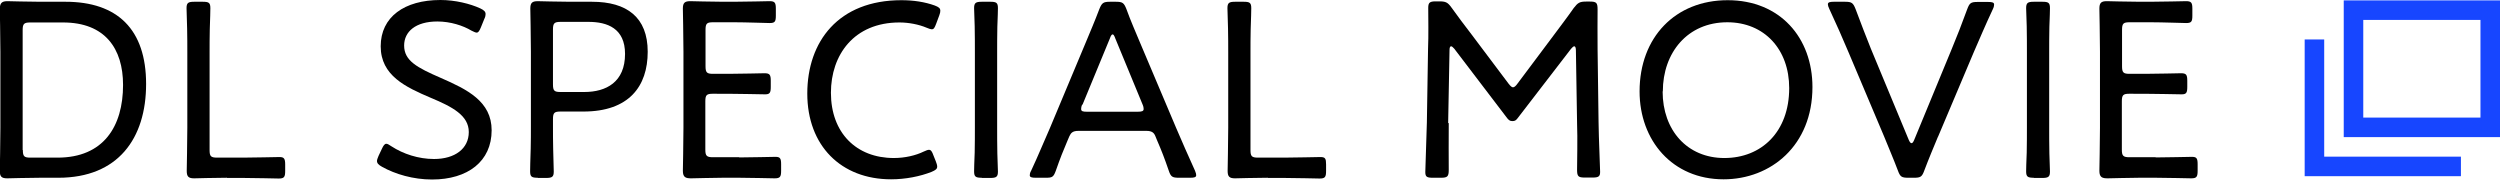 <?xml version="1.0" encoding="UTF-8"?>
<svg id="_レイヤー_2" data-name="レイヤー 2" xmlns="http://www.w3.org/2000/svg" viewBox="0 0 127.99 9.19">
  <defs>
    <style>
      .cls-1 {
        fill: none;
        stroke: #1746ff;
        stroke-miterlimit: 10;
      }
    </style>
  </defs>
  <g id="Hmenu">
    <g>
      <g>
        <path d="M2.05,9.1c-.61,0-1.59.03-1.68.03-.29,0-.38-.09-.38-.38,0-.09.03-1.46.03-2.21v-3.89c0-.77-.03-2.12-.03-2.21C0,.16.09.06.38.06c.09,0,1.07.03,1.68.03h1.29C6.02.09,7.48,1.51,7.48,4.3s-1.44,4.8-4.49,4.8h-.94ZM1.17,7.68c0,.33.07.39.39.39h1.39c2.35,0,3.35-1.6,3.35-3.72,0-1.86-.92-3.2-3.07-3.2h-1.68c-.32,0-.39.07-.39.39v6.14Z"/>
        <path d="M11.62,9.1c-.61,0-1.59.03-1.68.03-.29,0-.38-.09-.38-.38,0-.12.03-1.48.03-2.21v-3.85c0-.35,0-.82-.01-1.23-.01-.48-.03-.95-.03-1.04,0-.27.08-.33.39-.33h.44c.31,0,.39.05.39.33,0,.09-.01.55-.03,1.08-.01.4-.01.86-.01,1.2v4.98c0,.32.06.39.39.39h1.33c.62,0,1.61-.03,1.86-.03.23,0,.29.08.29.38v.33c0,.31-.05.39-.33.39-.17,0-1.2-.03-1.82-.03h-.83Z"/>
        <path d="M25.17,6.67c0,1.59-1.22,2.52-3.05,2.52-.96,0-1.88-.27-2.56-.65-.18-.1-.26-.18-.26-.3,0-.06.03-.14.08-.26l.17-.36c.08-.17.14-.26.23-.26.06,0,.14.05.26.13.6.39,1.38.65,2.18.65,1.07,0,1.78-.53,1.78-1.38s-.84-1.29-1.94-1.75c-1.29-.55-2.57-1.14-2.57-2.64s1.21-2.37,3.06-2.37c.75,0,1.52.19,2.04.43.19.09.27.17.27.29,0,.06-.01.14-.07.26l-.17.42c-.08.19-.13.27-.22.27-.05,0-.14-.04-.26-.1-.43-.26-1.08-.47-1.75-.47-1.11,0-1.7.52-1.7,1.23,0,.78.66,1.13,1.88,1.66,1.35.59,2.6,1.2,2.6,2.68Z"/>
        <path d="M27.53,9.1c-.31,0-.39-.05-.39-.33,0-.1.01-.62.03-1.16.01-.39.01-.81.01-1.12v-3.83c0-.77-.03-2.13-.03-2.22,0-.29.09-.38.38-.38.09,0,1.07.03,1.68.03h1.1c1.78,0,2.85.79,2.85,2.56s-.96,3.06-3.29,3.06h-1.17c-.32,0-.39.06-.39.39v.4c0,.31,0,.73.01,1.12.01.53.03,1.05.03,1.16,0,.27-.08.33-.39.33h-.43ZM28.31,4.32c0,.33.07.39.39.39h1.21c1.13,0,2.09-.51,2.09-1.95,0-1.31-.91-1.64-1.87-1.64h-1.43c-.32,0-.39.07-.39.39v2.81Z"/>
        <path d="M37.84,8.06c.62,0,1.62-.03,1.86-.03s.29.08.29.38v.33c0,.31-.05.39-.33.39-.21,0-1.2-.03-1.82-.03h-.83c-.52,0-1.44.03-1.62.03-.27,0-.43-.04-.43-.38,0-.09.03-1.46.03-2.21v-3.89c0-.77-.03-2.12-.03-2.21,0-.29.09-.38.38-.38.09,0,1.07.03,1.68.03h.56c.65,0,1.65-.03,1.82-.03.27,0,.32.08.32.39v.35c0,.31-.05.38-.32.38-.17,0-1.2-.04-1.82-.04h-1.07c-.32,0-.39.06-.39.39v1.86c0,.33.07.39.39.39h.81c.61,0,1.65-.03,1.82-.03.27,0,.32.08.32.39v.31c0,.3-.05.38-.29.38-.26,0-1.11-.03-2.67-.03-.32,0-.39.06-.39.39v2.47c0,.32.07.39.39.39h1.34Z"/>
        <path d="M47.98,8.53c0,.12-.08.18-.29.27-.58.23-1.33.38-2.07.38-2.56,0-4.29-1.72-4.29-4.39S42.93.01,46.15.01c.62,0,1.2.09,1.7.27.21.08.29.14.29.27,0,.06-.01.13-.05.23l-.16.43c-.08.21-.12.29-.23.29-.05,0-.14-.03-.26-.08-.4-.17-.92-.27-1.39-.27-2.33,0-3.51,1.66-3.51,3.6,0,2.05,1.3,3.34,3.22,3.34.57,0,1.12-.13,1.53-.33.13-.06.21-.09.27-.09.1,0,.16.09.23.29l.12.3c.04.1.07.2.07.26Z"/>
        <path d="M50.26,9.1c-.31,0-.39-.05-.39-.33,0-.09.01-.52.03-.96.01-.44.01-.95.01-1.31v-3.81c0-.39,0-.9-.01-1.35-.01-.46-.03-.83-.03-.92,0-.27.08-.33.39-.33h.44c.31,0,.39.05.39.33,0,.09-.01.48-.03.95-.01.44-.01.95-.01,1.33v3.81c0,.38,0,.9.01,1.35.01.46.03.83.03.92,0,.27-.08.33-.39.33h-.44Z"/>
        <path d="M54.66,7.18c-.22.51-.39.94-.61,1.57-.12.32-.18.35-.52.35h-.51c-.21,0-.3-.03-.3-.13,0-.05.01-.13.07-.23.38-.81.66-1.51.96-2.18l1.83-4.37c.22-.53.47-1.11.7-1.72.13-.32.2-.38.55-.38h.29c.35,0,.42.05.55.38.22.61.47,1.17.69,1.7l1.85,4.37c.31.72.6,1.39.97,2.2.05.12.06.18.06.23,0,.1-.09.13-.3.13h-.58c-.35,0-.42-.05-.53-.38-.22-.64-.36-1-.59-1.53l-.09-.22c-.07-.17-.17-.27-.46-.27h-3.48c-.29,0-.38.1-.46.27l-.09.21ZM55.4,5.36c-.04.09-.05.17-.05.22,0,.12.09.14.3.14h2.6c.21,0,.3-.03.3-.14,0-.05-.01-.13-.05-.22l-1.4-3.39c-.05-.14-.09-.21-.14-.21-.04,0-.09.06-.14.21l-1.4,3.39Z"/>
        <path d="M64.91,9.1c-.61,0-1.59.03-1.68.03-.29,0-.38-.09-.38-.38,0-.12.03-1.48.03-2.21v-3.85c0-.35,0-.82-.01-1.23-.01-.48-.03-.95-.03-1.04,0-.27.08-.33.39-.33h.44c.31,0,.39.05.39.33,0,.09-.01.55-.03,1.08-.01.4-.01.86-.01,1.2v4.98c0,.32.06.39.39.39h1.33c.62,0,1.61-.03,1.86-.03s.29.08.29.38v.33c0,.31-.05.39-.33.39-.17,0-1.2-.03-1.82-.03h-.83Z"/>
        <path d="M74.17,6.31c-.01.71,0,1.91,0,2.39,0,.34-.07.4-.4.4h-.42c-.3,0-.38-.05-.38-.29,0-.26.06-1.66.08-2.54l.06-3.76c.03-.69.01-1.61.01-2.11,0-.27.08-.33.39-.33h.17c.34,0,.44.05.64.33.33.45.66.91,1,1.34l1.91,2.54c.1.13.17.19.23.19s.14-.06.23-.19l1.88-2.51c.34-.46.68-.9,1-1.36.21-.27.3-.33.64-.33h.18c.34,0,.4.06.4.4,0,.38-.01,1.38,0,2.03l.05,3.74c.01.88.08,2.29.08,2.55,0,.23-.08.29-.38.29h-.4c-.34,0-.4-.06-.4-.4s.03-1.62,0-2.38l-.06-3.73c0-.13-.03-.21-.08-.21s-.1.05-.17.13l-2.74,3.56c-.08.1-.13.14-.26.14s-.18-.05-.26-.14l-2.72-3.57c-.07-.08-.12-.12-.16-.12-.05,0-.08.06-.08.19l-.07,3.73Z"/>
        <path d="M92.79,4.46c0,2.99-2.13,4.72-4.55,4.72-2.62,0-4.3-1.99-4.3-4.5C83.94,1.91,85.77.01,88.45.01s4.34,1.92,4.34,4.45ZM85.12,4.68c0,1.99,1.26,3.41,3.16,3.41s3.32-1.34,3.32-3.58c0-1.98-1.27-3.37-3.17-3.37-2.03,0-3.3,1.55-3.3,3.54Z"/>
        <path d="M99.22,6.99c-.22.53-.47,1.12-.7,1.73-.12.33-.19.38-.53.38h-.29c-.35,0-.42-.05-.54-.38-.23-.61-.48-1.18-.7-1.73l-1.83-4.33c-.31-.73-.61-1.42-.98-2.21-.05-.1-.07-.18-.07-.23,0-.1.09-.13.3-.13h.57c.35,0,.42.05.55.38.27.74.53,1.38.78,2.02l1.94,4.67c.05.12.1.17.14.17.05,0,.09-.05.14-.17l1.92-4.65c.27-.65.52-1.29.79-2.03.12-.32.18-.38.53-.38h.55c.21,0,.3.03.3.13,0,.05-.01.13-.06.23-.38.81-.68,1.52-.98,2.21l-1.83,4.33Z"/>
        <path d="M104.12,9.1c-.31,0-.39-.05-.39-.33,0-.09.01-.52.03-.96.01-.44.01-.95.01-1.31v-3.81c0-.39,0-.9-.01-1.35-.01-.46-.03-.83-.03-.92,0-.27.08-.33.39-.33h.44c.31,0,.39.05.39.33,0,.09-.01.48-.03.95-.01.44-.01.95-.01,1.33v3.81c0,.38,0,.9.01,1.35.01.46.03.83.03.92,0,.27-.08.33-.39.33h-.44Z"/>
        <path d="M110.36,8.06c.62,0,1.62-.03,1.86-.03s.29.08.29.38v.33c0,.31-.05.39-.33.39-.21,0-1.2-.03-1.82-.03h-.83c-.52,0-1.44.03-1.62.03-.27,0-.43-.04-.43-.38,0-.09.03-1.46.03-2.21v-3.89c0-.77-.03-2.12-.03-2.21,0-.29.09-.38.38-.38.09,0,1.07.03,1.68.03h.56c.65,0,1.65-.03,1.82-.03.27,0,.32.08.32.39v.35c0,.31-.05.38-.32.38-.17,0-1.2-.04-1.82-.04h-1.07c-.32,0-.39.06-.39.39v1.86c0,.33.07.39.39.39h.81c.61,0,1.65-.03,1.82-.03.27,0,.32.08.32.39v.31c0,.3-.05.38-.29.38-.26,0-1.11-.03-2.67-.03-.32,0-.39.06-.39.39v2.47c0,.32.07.39.39.39h1.34Z"/>
      </g>
      <g>
        <rect class="cls-1" x="120.49" y=".52" width="7" height="6"/>
        <polyline class="cls-1" points="125.99 8.52 118.49 8.52 118.49 2.02"/>
      </g>
    </g>
  </g>
</svg>